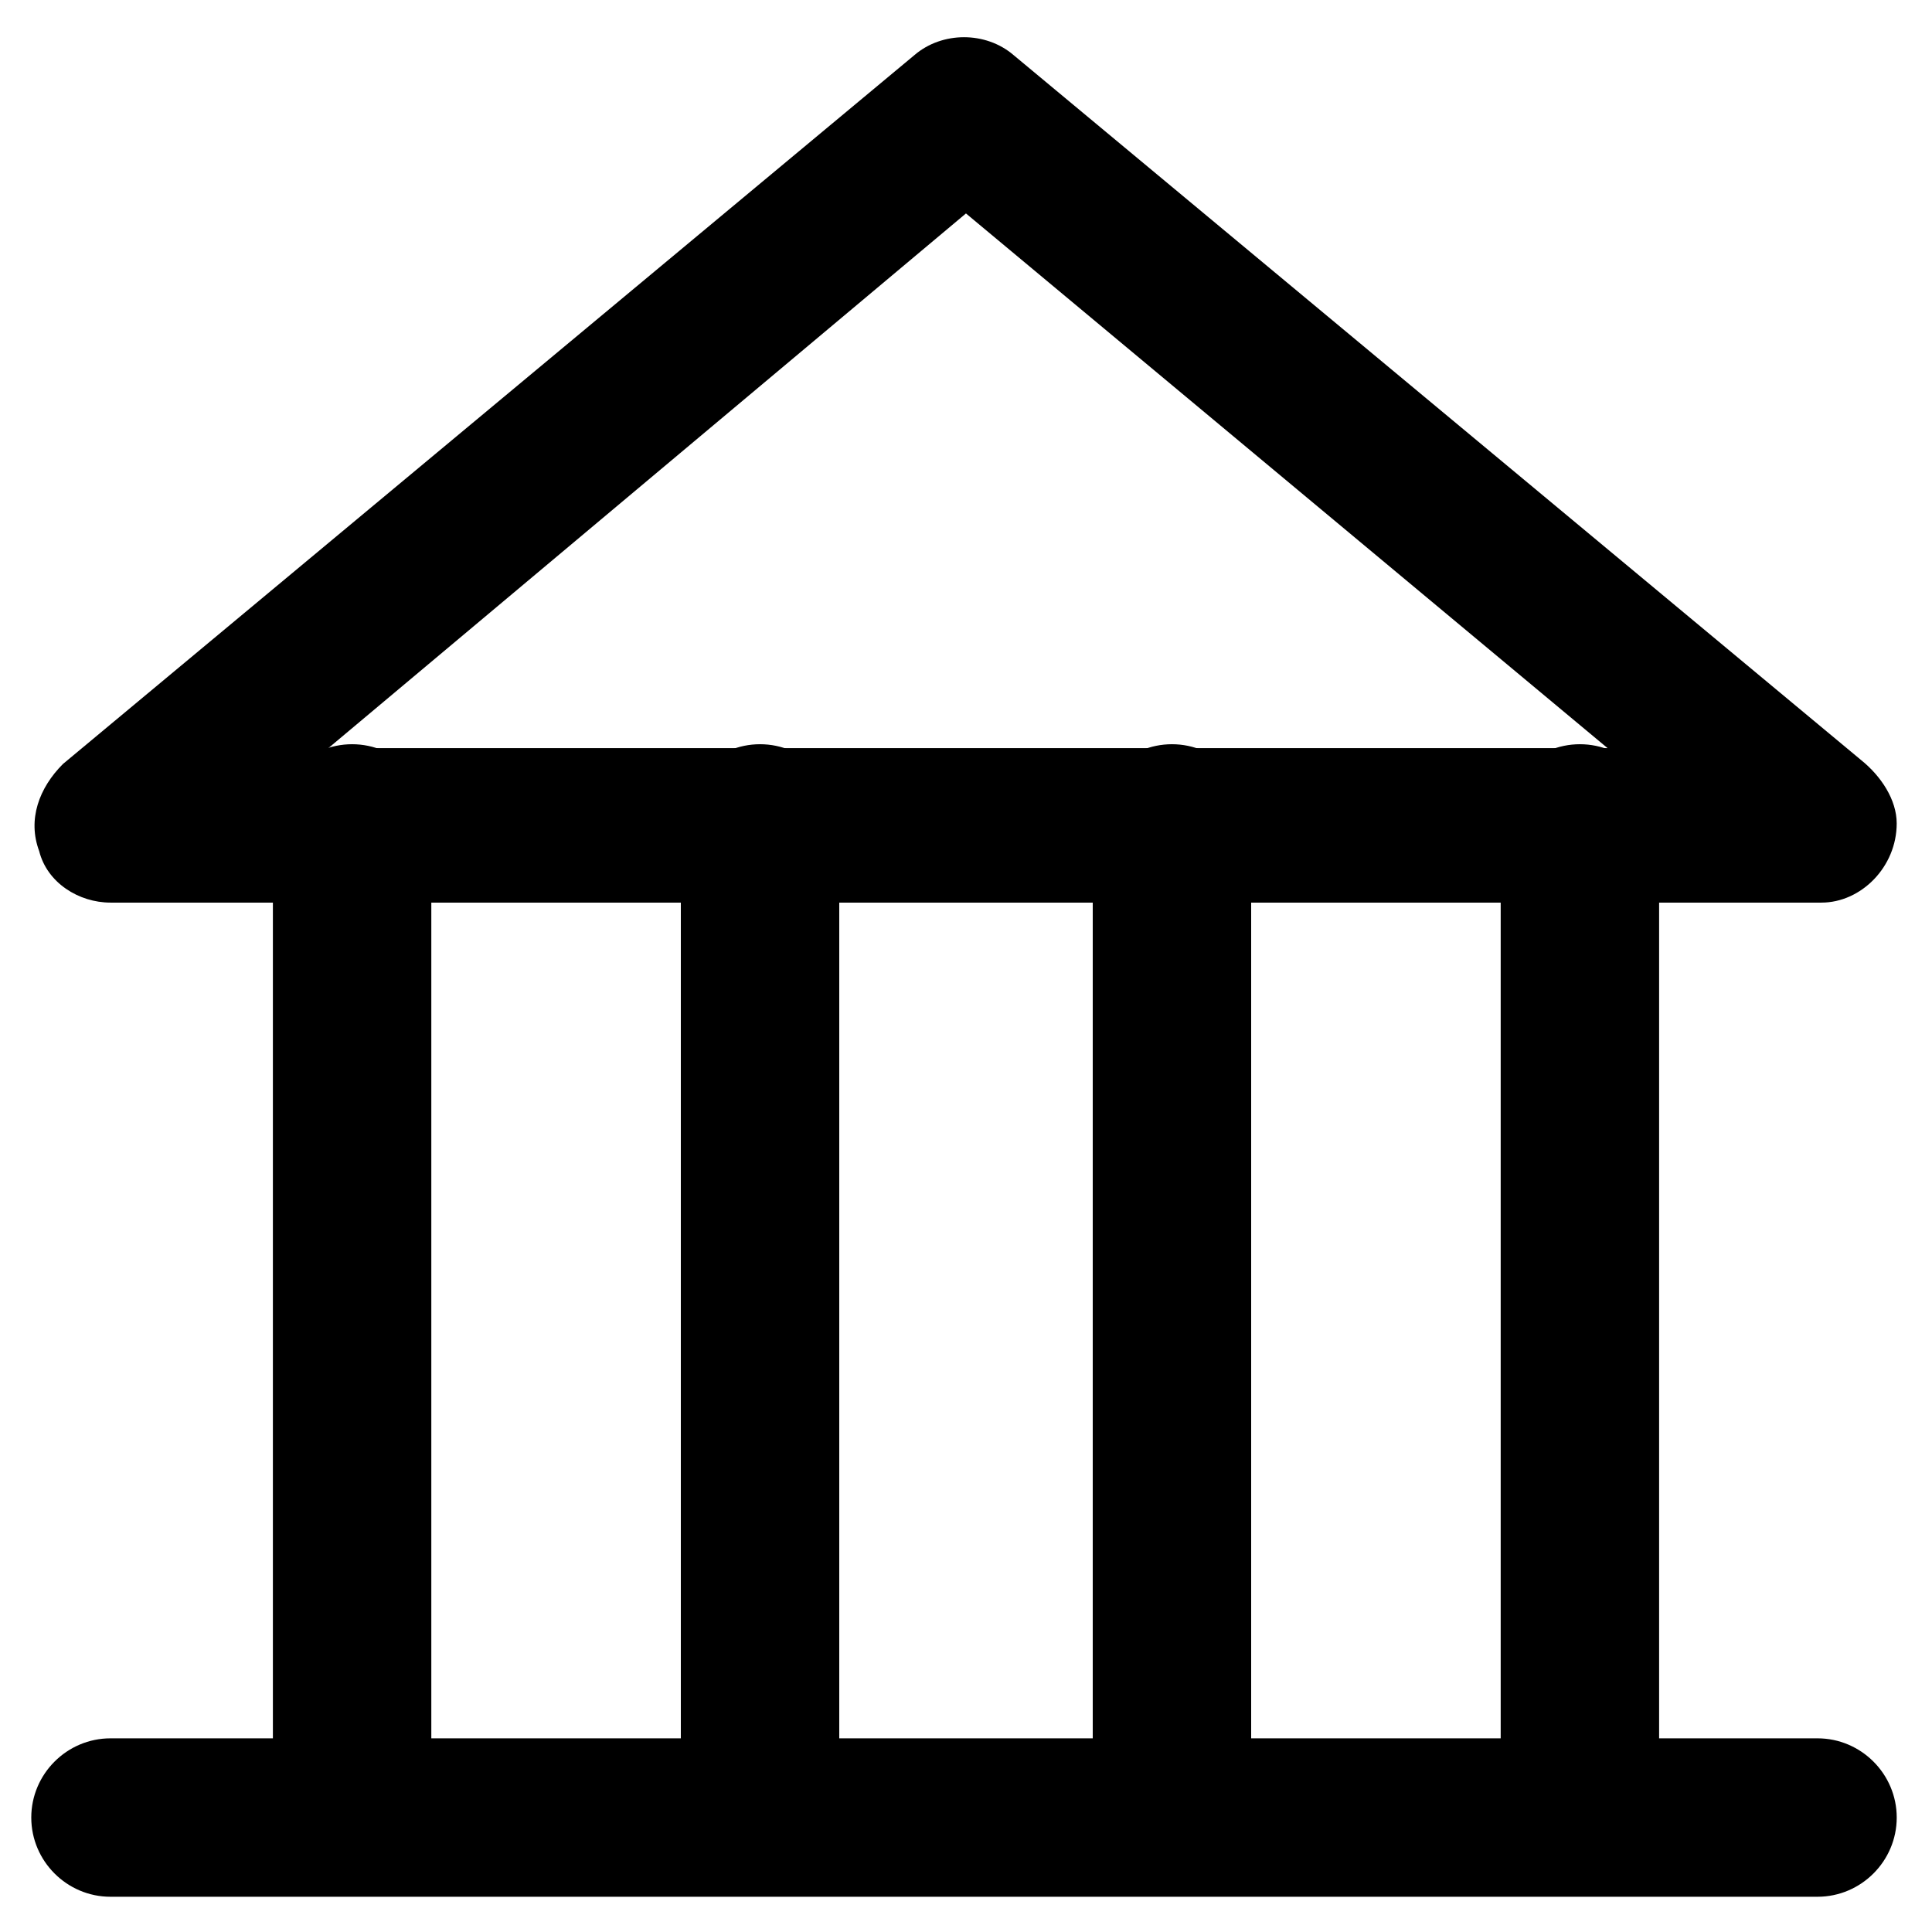 <?xml version="1.0" encoding="UTF-8"?>
<!-- Uploaded to: SVG Repo, www.svgrepo.com, Generator: SVG Repo Mixer Tools -->
<svg fill="#000000" width="800px" height="800px" version="1.1" viewBox="144 144 512 512" xmlns="http://www.w3.org/2000/svg">
 <g>
  <path d="m626.71 383.2c-1.047 0-1.047 0 0 0h-453.43c-8.398 0-16.793-5.246-18.895-13.645-3.148-8.398 0-16.793 6.297-23.09l225.67-187.88c7.348-6.297 18.895-6.297 26.238 0l224.61 186.83c5.246 4.199 9.445 10.496 9.445 16.793 0.004 11.547-9.445 20.992-19.941 20.992zm-395.7-40.934h339.02l-170.04-141.7z"/>
  <path d="m625.66 646.66h-452.38c-11.547 0-20.992-9.445-20.992-20.992 0-11.547 9.445-20.992 20.992-20.992h452.38c11.547 0 20.992 9.445 20.992 20.992 0 11.543-9.449 20.992-20.992 20.992z"/>
  <path d="m237.31 642.46c-11.547 0-20.992-9.445-20.992-20.992v-259.25c0-11.547 9.445-20.992 20.992-20.992s20.992 9.445 20.992 20.992v259.25c-1.047 11.547-10.496 20.992-20.992 20.992z"/>
  <path d="m345.42 642.46c-11.547 0-20.992-9.445-20.992-20.992v-259.25c0-11.547 9.445-20.992 20.992-20.992s20.992 9.445 20.992 20.992v259.25c0 11.547-9.445 20.992-20.992 20.992z"/>
  <path d="m454.58 642.46c-11.547 0-20.992-9.445-20.992-20.992v-259.25c0-11.547 9.445-20.992 20.992-20.992s20.992 9.445 20.992 20.992v259.25c-1.051 11.547-10.496 20.992-20.992 20.992z"/>
  <path d="m562.69 642.46c-11.547 0-20.992-9.445-20.992-20.992v-259.25c0-11.547 9.445-20.992 20.992-20.992s20.992 9.445 20.992 20.992v259.25c0 11.547-9.445 20.992-20.992 20.992z"/>
 </g>
</svg>